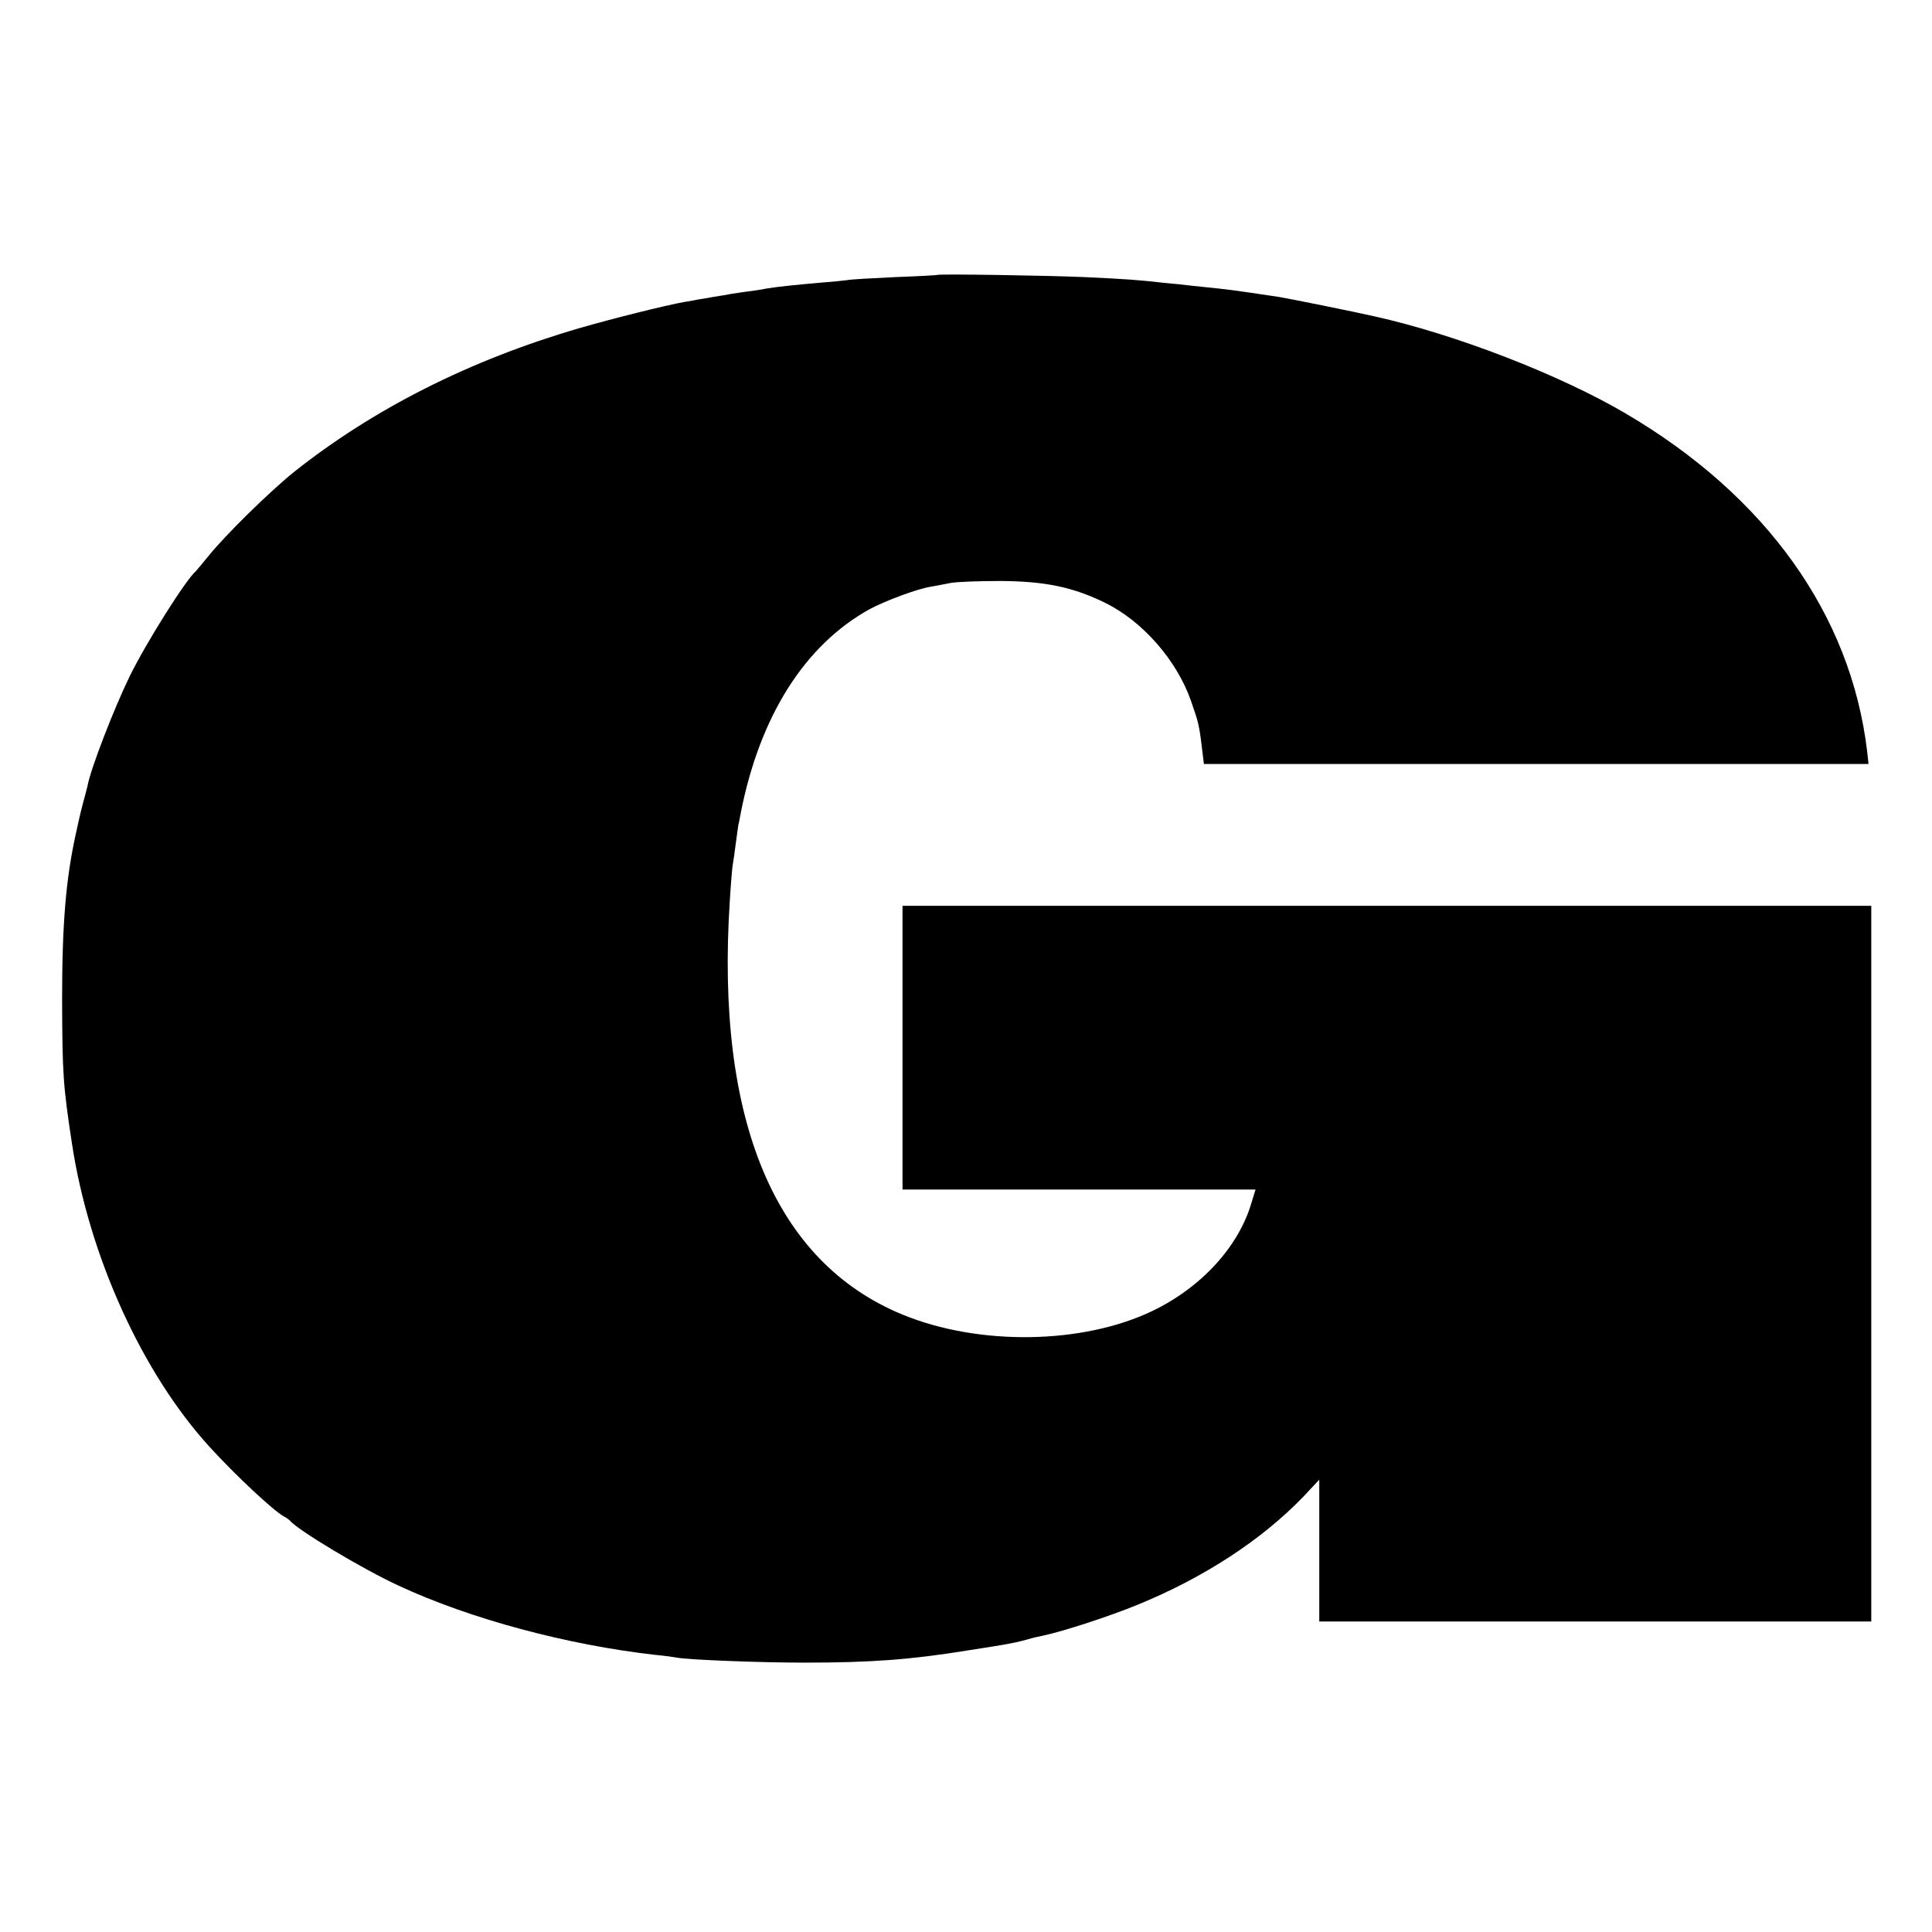 <?xml version="1.0" standalone="no"?>
<!DOCTYPE svg PUBLIC "-//W3C//DTD SVG 20010904//EN"
 "http://www.w3.org/TR/2001/REC-SVG-20010904/DTD/svg10.dtd">
<svg version="1.0" xmlns="http://www.w3.org/2000/svg"
 width="700pt" height="700pt" viewBox="0 0 700 700"
 preserveAspectRatio="xMidYMid meet">
<g transform="translate(0,700) scale(0.1,-0.1)"
fill="#000000" stroke="none">
<path d="M3397 6004 c-1 -1 -70 -5 -153 -8 -83 -4 -161 -8 -175 -11 -13 -2
-55 -6 -94 -9 -82 -7 -160 -15 -195 -21 -14 -3 -45 -8 -70 -11 -25 -3 -52 -8
-62 -9 -9 -2 -38 -7 -65 -11 -26 -5 -50 -9 -53 -9 -3 -1 -25 -5 -50 -9 -68
-12 -264 -61 -381 -95 -398 -116 -747 -293 -1035 -522 -89 -72 -249 -229 -309
-304 -22 -27 -43 -52 -46 -55 -36 -31 -178 -256 -239 -380 -57 -117 -142 -336
-153 -398 -2 -9 -9 -35 -15 -57 -6 -22 -13 -51 -16 -65 -3 -14 -8 -36 -11 -50
-36 -163 -50 -325 -50 -600 1 -269 3 -310 36 -525 62 -407 255 -831 499 -1098
92 -101 230 -230 268 -251 10 -5 19 -12 22 -15 27 -34 264 -176 394 -236 260
-121 612 -215 931 -251 33 -3 68 -8 78 -10 45 -8 299 -18 462 -18 243 0 386
11 590 44 155 24 176 28 235 45 3 1 21 5 40 9 75 16 240 70 340 111 243 99
453 237 603 393 l57 61 0 -257 0 -257 1000 0 1000 0 0 275 c0 257 0 2137 0
2262 l0 56 -1755 0 -1755 0 0 -514 0 -514 639 0 640 0 -15 -49 c-47 -159 -182
-306 -359 -391 -252 -121 -628 -127 -905 -13 -462 190 -677 703 -626 1496 4
65 9 126 11 135 2 10 7 45 11 77 4 33 9 62 9 65 1 3 5 23 9 45 69 351 232 608
467 738 54 29 170 73 220 81 19 3 52 10 74 14 22 4 103 7 180 7 162 -1 263
-22 381 -80 135 -67 258 -208 309 -354 27 -77 30 -88 40 -172 l7 -57 1204 0
1204 0 -5 46 c-59 495 -366 925 -875 1224 -238 140 -617 287 -911 352 -64 15
-318 66 -344 70 -175 26 -179 27 -310 40 -33 4 -80 9 -105 11 -97 11 -140 14
-290 21 -134 6 -529 12 -533 8z"/>
</g>
</svg>
